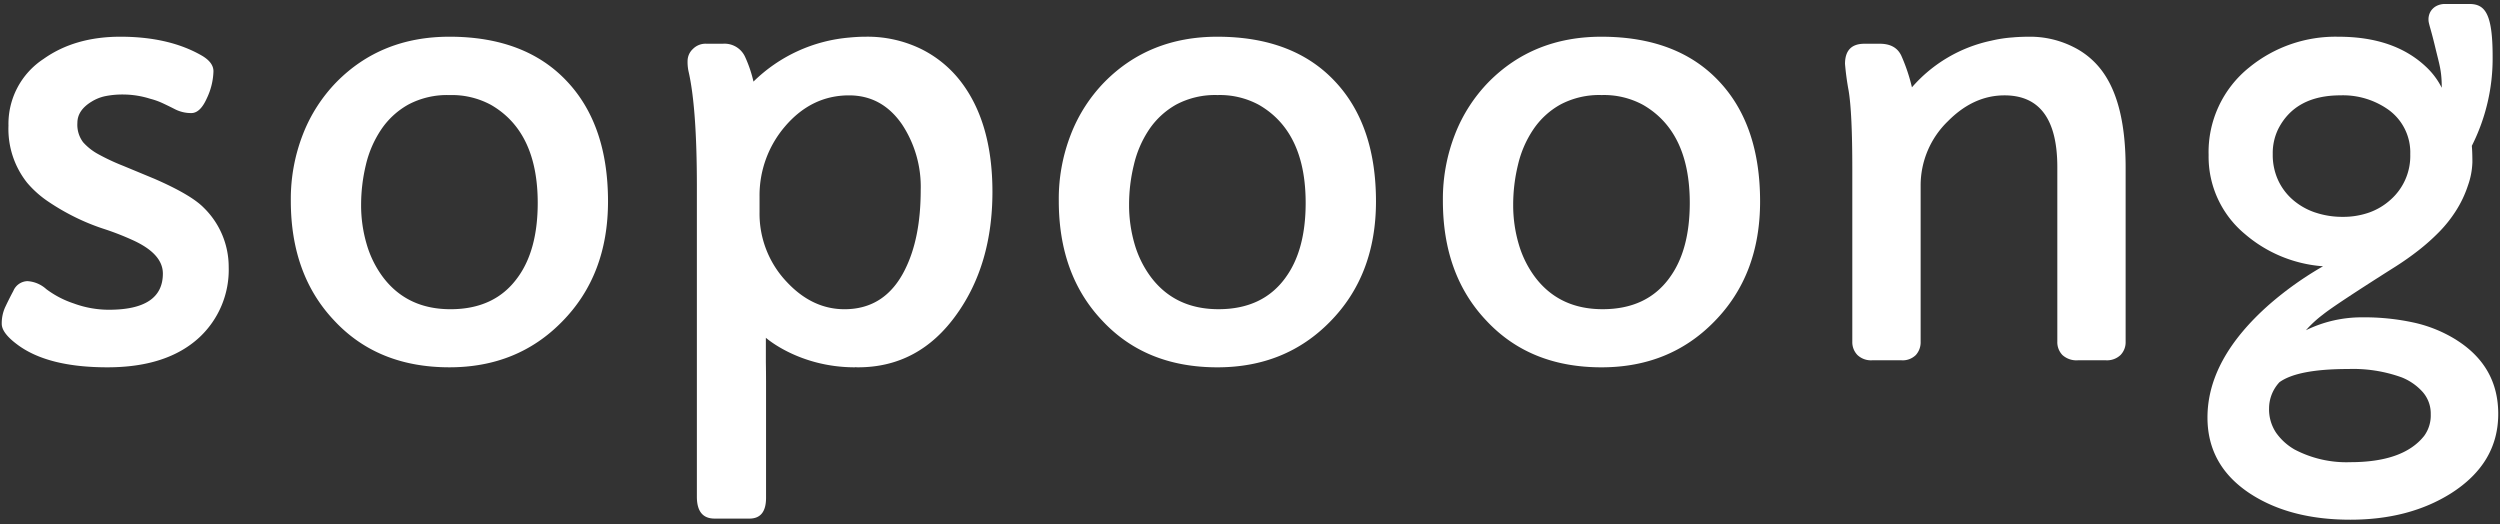 <svg data-name="그룹 12408" xmlns="http://www.w3.org/2000/svg" width="520" height="109" viewBox="0 0 520 109">
    <rect x="0" y="0" width="520" height="109" fill="#333333" stroke="none"/>
    <defs>
        <clipPath id="1giq2yib6a">
            <path data-name="사각형 15" style="fill:#fff" d="M0 0h520v109H0z"/>
        </clipPath>
    </defs>
    <g data-name="그룹 1" style="clip-path:url(#1giq2yib6a)">
        <path data-name="패스 1" d="m31.581 32.538-6.317-2.621a44.952 44.952 0 0 1-5.028-2.339 11.825 11.825 0 0 1-3.309-2.566 6.039 6.039 0 0 1-1.193-4.032q0-2.63 2.981-4.433a8.888 8.888 0 0 1 2.747-1.11 18.291 18.291 0 0 1 4-.354 18.84 18.84 0 0 1 5.411.881 15.006 15.006 0 0 1 2.544.9c.8.372 1.7.808 2.693 1.317a7.3 7.3 0 0 0 3.333.759c1.222 0 2.3-1.021 3.211-3.064a13.883 13.883 0 0 0 1.382-5.634q0-1.806-2.343-3.209-6.833-3.97-17.015-3.973-9.472 0-15.969 4.613A16.136 16.136 0 0 0 1.4 21.568a17.978 17.978 0 0 0 3.86 11.845 21.4 21.4 0 0 0 4.419 3.943 47.056 47.056 0 0 0 5.469 3.184 44.872 44.872 0 0 0 6.114 2.5 57.148 57.148 0 0 1 5.873 2.281q6.375 2.857 6.379 7 0 7.534-11.233 7.53a21.2 21.2 0 0 1-7.316-1.315 19.945 19.945 0 0 1-5.7-2.975A6.43 6.43 0 0 0 5.349 53.9a3.275 3.275 0 0 0-2.928 2.018 70.544 70.544 0 0 0-1.755 3.5A8.142 8.142 0 0 0 0 62.777c0 1.248 1.026 2.648 3.093 4.206q6.321 4.847 18.9 4.842 12.4 0 19.131-6.242a19.206 19.206 0 0 0 6.083-14.6 17.217 17.217 0 0 0-5.269-12.433q-2.682-2.687-10.352-6.013" transform="translate(.363 4.577)" style="fill:#fff"/>
        <path data-name="패스 2" d="M74.109 53.2q-4.736 6.54-13.926 6.54-9 0-14.036-6.656a21.416 21.416 0 0 1-3.416-6.914 28.562 28.562 0 0 1-1.144-8.118 35.655 35.655 0 0 1 .994-8.349 22.271 22.271 0 0 1 3.191-7.35 16.486 16.486 0 0 1 5.67-5.2 17.2 17.2 0 0 1 8.535-1.953 17.062 17.062 0 0 1 8.636 2.045q9.7 5.6 9.71 20.372 0 9.864-4.214 15.586M59.953 3.06q-14.157 0-23.456 9.4a32.368 32.368 0 0 0-6.986 10.83 36.975 36.975 0 0 0-2.544 13.919q0 15.348 9.008 24.87 9.057 9.747 23.978 9.744 14.157 0 23.452-9.515 9.535-9.683 9.539-24.976 0-15.828-8.428-24.874-8.706-9.393-24.562-9.4" transform="translate(33.524 4.577)" style="fill:#fff"/>
        <path data-name="패스 3" d="M109.193 51.511q-4.09 8.231-12.578 8.231-6.729 0-12.047-5.723a20.583 20.583 0 0 1-5.619-14.473v-3.209a22.022 22.022 0 0 1 5.327-14.651q5.505-6.419 13.273-6.427c4.611 0 8.283 2.027 11.057 6.068a23.513 23.513 0 0 1 3.864 13.665q0 9.984-3.278 16.518m3.215-45.97a25.469 25.469 0 0 0-11.424-2.48c-1.064 0-2.083.06-3.077.147-.047 0-.1.013-.154.018A32.326 32.326 0 0 0 77.7 12.379l-.007.042a26.37 26.37 0 0 0-1.719-5.1 4.694 4.694 0 0 0-4.566-2.806h-3.565a3.709 3.709 0 0 0-2.78 1.117 3.418 3.418 0 0 0-1.084 2.45 9.423 9.423 0 0 0 .181 2.1q1.749 7.534 1.753 23.935v64.621q0 4.55 3.681 4.551h7.258q3.452 0 3.449-4.321V74.86c0-1.424-.016-2.788-.038-4.1v-5.08s6.892 6.144 18.524 6.144l-.011-.022c.216 0 .426.022.642.022q12.7 0 20.538-11.035 7.428-10.391 7.434-25.448 0-14.423-6.615-23a23.6 23.6 0 0 0-8.366-6.8" transform="translate(79.037 4.577)" style="fill:#fff"/>
        <path data-name="패스 4" d="M145.75 53.2q-4.742 6.536-13.922 6.536-9.007 0-14.04-6.656a21.516 21.516 0 0 1-3.42-6.914 28.879 28.879 0 0 1-1.139-8.118 34.745 34.745 0 0 1 1-8.349 22.157 22.157 0 0 1 3.177-7.35 16.565 16.565 0 0 1 5.67-5.2 17.24 17.24 0 0 1 8.549-1.954 17.039 17.039 0 0 1 8.622 2.045q9.709 5.6 9.71 20.372 0 9.864-4.21 15.586M131.594 3.06q-14.157 0-23.452 9.4a32.309 32.309 0 0 0-6.99 10.833 36.844 36.844 0 0 0-2.544 13.919q0 15.348 9.008 24.87 9.057 9.747 23.978 9.744 14.157 0 23.461-9.515 9.522-9.683 9.53-24.976 0-15.828-8.428-24.874-8.706-9.393-24.562-9.4" transform="translate(121.62 4.577)" style="fill:#fff"/>
        <path data-name="패스 5" d="M181.582 53.2q-4.736 6.536-13.918 6.536-9.007 0-14.04-6.656a21.425 21.425 0 0 1-3.42-6.914 28.642 28.642 0 0 1-1.144-8.118 35.2 35.2 0 0 1 1-8.349 22.078 22.078 0 0 1 3.186-7.35 16.405 16.405 0 0 1 5.67-5.2 17.228 17.228 0 0 1 8.54-1.954 17.013 17.013 0 0 1 8.624 2.045q9.706 5.6 9.712 20.372 0 9.864-4.214 15.586M167.426 3.06q-14.144 0-23.452 9.4a32.377 32.377 0 0 0-6.99 10.833 36.975 36.975 0 0 0-2.544 13.919q0 15.348 9.008 24.87 9.064 9.747 23.978 9.744 14.171 0 23.461-9.515 9.532-9.683 9.53-24.976 0-15.828-8.419-24.874-8.706-9.393-24.571-9.4" transform="translate(165.682 4.577)" style="fill:#fff"/>
        <path data-name="패스 6" d="M219.329 5.132a20 20 0 0 0-9.037-2.072c-.914 0-1.779.033-2.609.076-.281.016-.548.042-.827.067a27.552 27.552 0 0 0-4.491.683 30.074 30.074 0 0 0-16.493 9.7 36.786 36.786 0 0 0-2.223-6.609c-.785-1.633-2.259-2.454-4.444-2.454h-3.222c-2.682 0-4.031 1.4-4.031 4.2a56.118 56.118 0 0 0 .756 5.577q.766 4.633.76 16.371v35.843a3.84 3.84 0 0 0 1.061 2.746 4.077 4.077 0 0 0 3.1 1.1h6.02a3.882 3.882 0 0 0 3.041-1.1 3.944 3.944 0 0 0 .992-2.746V34.056a18.553 18.553 0 0 1 5.679-13.425q5.314-5.371 11.759-5.372 10.993 0 10.992 14.945v36.31a3.833 3.833 0 0 0 1.052 2.746 4.324 4.324 0 0 0 3.278 1.1h5.726a4.079 4.079 0 0 0 3.1-1.1 3.814 3.814 0 0 0 1.052-2.746V30.262q0-12.841-4.446-19.438a16.524 16.524 0 0 0-6.549-5.692" transform="translate(211.811 4.577)" style="fill:#fff"/>
        <path data-name="패스 7" d="M250.8 89.879q-4.335 5.427-15.327 5.427A23.169 23.169 0 0 1 223.9 92.68a11.962 11.962 0 0 1-3.864-3.5 8.712 8.712 0 0 1-1.46-5.083 8 8 0 0 1 2.163-5.427q3.8-2.744 14.328-2.742a29.656 29.656 0 0 1 11.115 1.747 11.661 11.661 0 0 1 4.3 2.98 6.777 6.777 0 0 1 1.721 4.671 7.225 7.225 0 0 1-1.4 4.555m-22.609-46.5a13.8 13.8 0 0 1-4.644-2.626 12.1 12.1 0 0 1-3.1-4.119 12.585 12.585 0 0 1-1.11-5.4 11.4 11.4 0 0 1 1.168-5.285q3.572-6.946 12.923-6.947a16.33 16.33 0 0 1 9.949 2.975 10.954 10.954 0 0 1 4.564 9.286 12.156 12.156 0 0 1-4.1 9.457 13.241 13.241 0 0 1-4.446 2.655 16.21 16.21 0 0 1-5.53.9 17.555 17.555 0 0 1-5.674-.9m29.394 26.534a28.056 28.056 0 0 0-8.689-3.592 48.011 48.011 0 0 0-10.992-1.139 26.308 26.308 0 0 0-11.668 2.684 24.106 24.106 0 0 1 3.51-3.238q2.5-2.019 15.324-10.132a59.163 59.163 0 0 0 4.526-3.2 43.437 43.437 0 0 0 4.277-3.8 26.856 26.856 0 0 0 3.565-4.468 23.021 23.021 0 0 0 2.486-5.229 15.808 15.808 0 0 0 .939-4.9c0-1.4-.042-2.53-.116-3.389a40.291 40.291 0 0 0 4.326-18.608c0-8.986-1.621-10.9-4.856-10.9h-5.032a3.812 3.812 0 0 0-1.988.523 3.183 3.183 0 0 0-1.023 1.024 3.2 3.2 0 0 0-.439 1.78c0 .737.459 1.736 1.373 5.568s1.382 4.958 1.382 8.538a15.422 15.422 0 0 0-3.282-4.375q-6.615-6.245-18.19-6.244a28.354 28.354 0 0 0-18.542 6.36A22.572 22.572 0 0 0 206 31.445a20.9 20.9 0 0 0 7.543 16.4 28.022 28.022 0 0 0 16.257 6.714 70.267 70.267 0 0 0-11.111 7.884q-12.93 11.379-12.925 23.577 0 10.044 8.948 15.877 8.308 5.377 20.763 5.374 12.227 0 20.943-5.485 9.826-6.245 9.824-16.52 0-9.863-8.656-15.35" transform="translate(253.391 .827)" style="fill:#fff"/>
    </g>
</svg>
